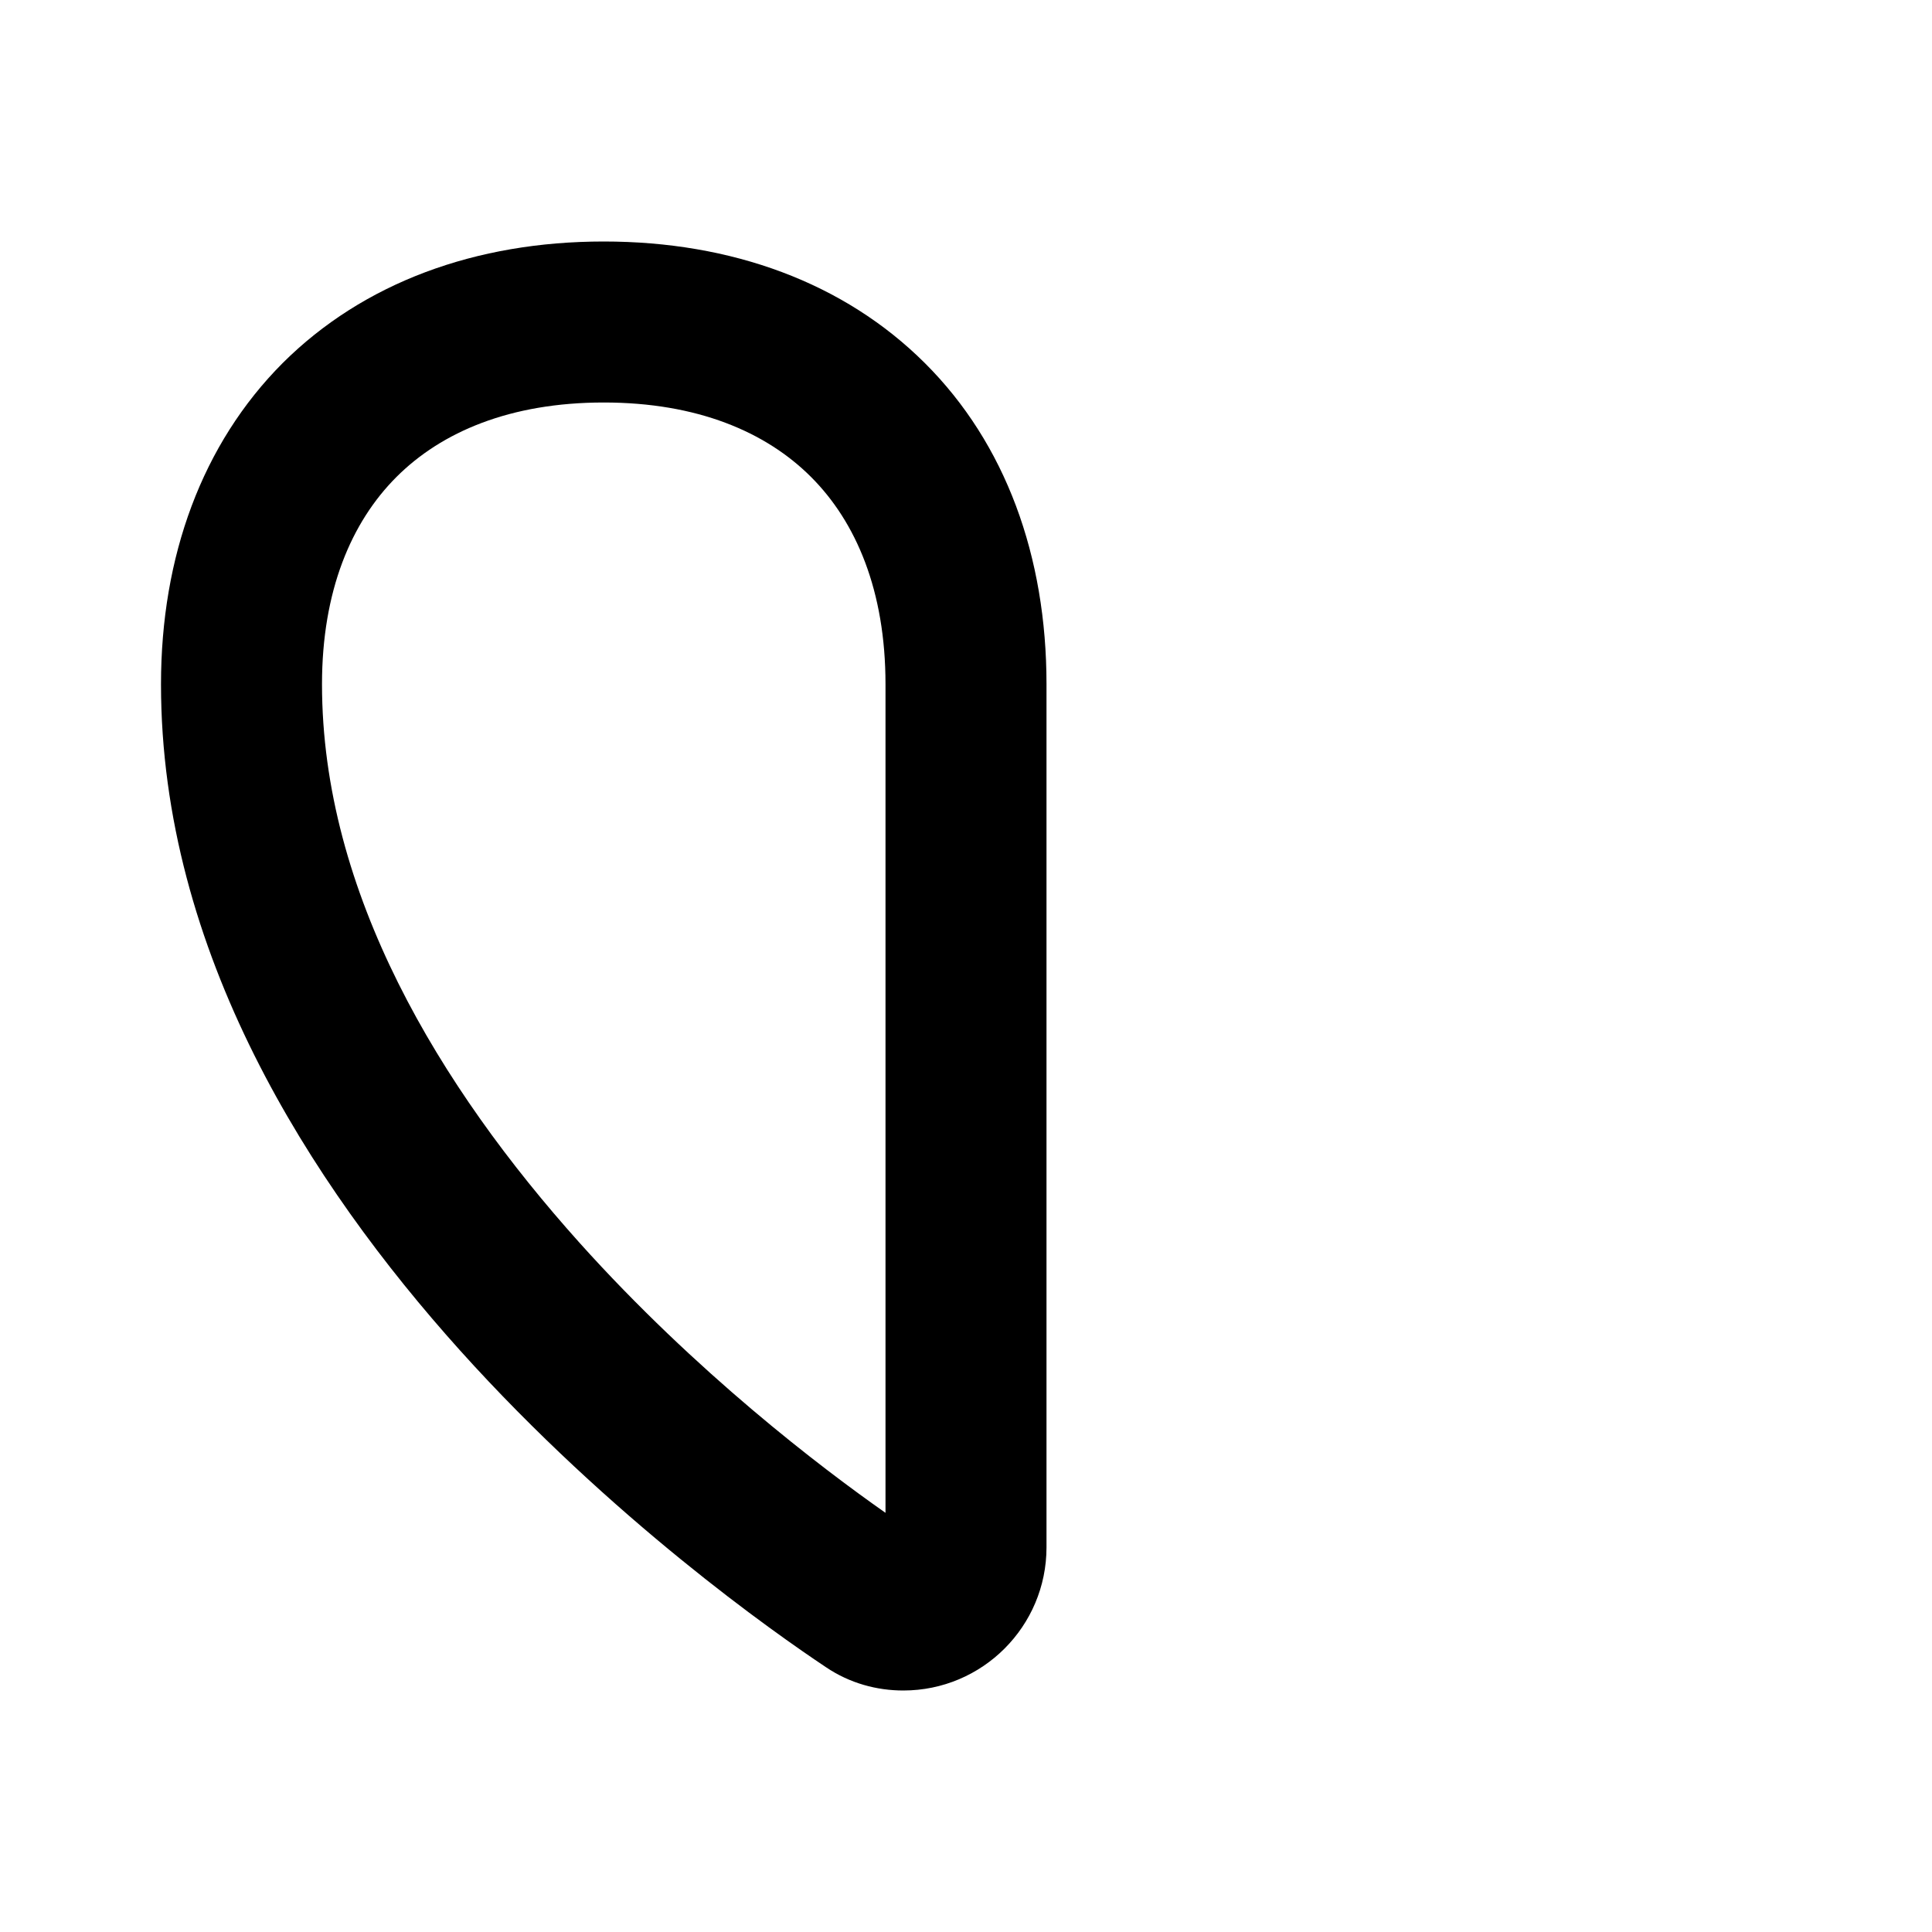 <svg xmlns="http://www.w3.org/2000/svg" viewBox="0 0 672 672"><!--! Font Awesome Pro 7.1.0 by @fontawesome - https://fontawesome.com License - https://fontawesome.com/license (Commercial License) Copyright 2025 Fonticons, Inc. --><path fill="currentColor" d="M98.3 126.3C126.4 98.3 165.5 84 210 84C254.5 84 293.6 98.3 321.7 126.3C349.8 154.3 364 193.5 364 238L364 538.2C364 565.7 341.7 588 314.2 588C305 588 295.6 585.5 287.3 579.9C269.6 568.1 212.7 528.3 160 469.7C107.8 411.6 56 331 56 238C56 193.5 70.3 154.4 98.3 126.3zM137.9 165.9C122.2 181.6 112 205.5 112 238C112 310.5 152.9 378 201.6 432.3C242.1 477.4 285.6 510.5 308 526.2L308 238C308 205.5 297.8 181.6 282.1 165.9C266.4 150.2 242.5 140 210 140C177.5 140 153.6 150.2 137.9 165.9z"/></svg>